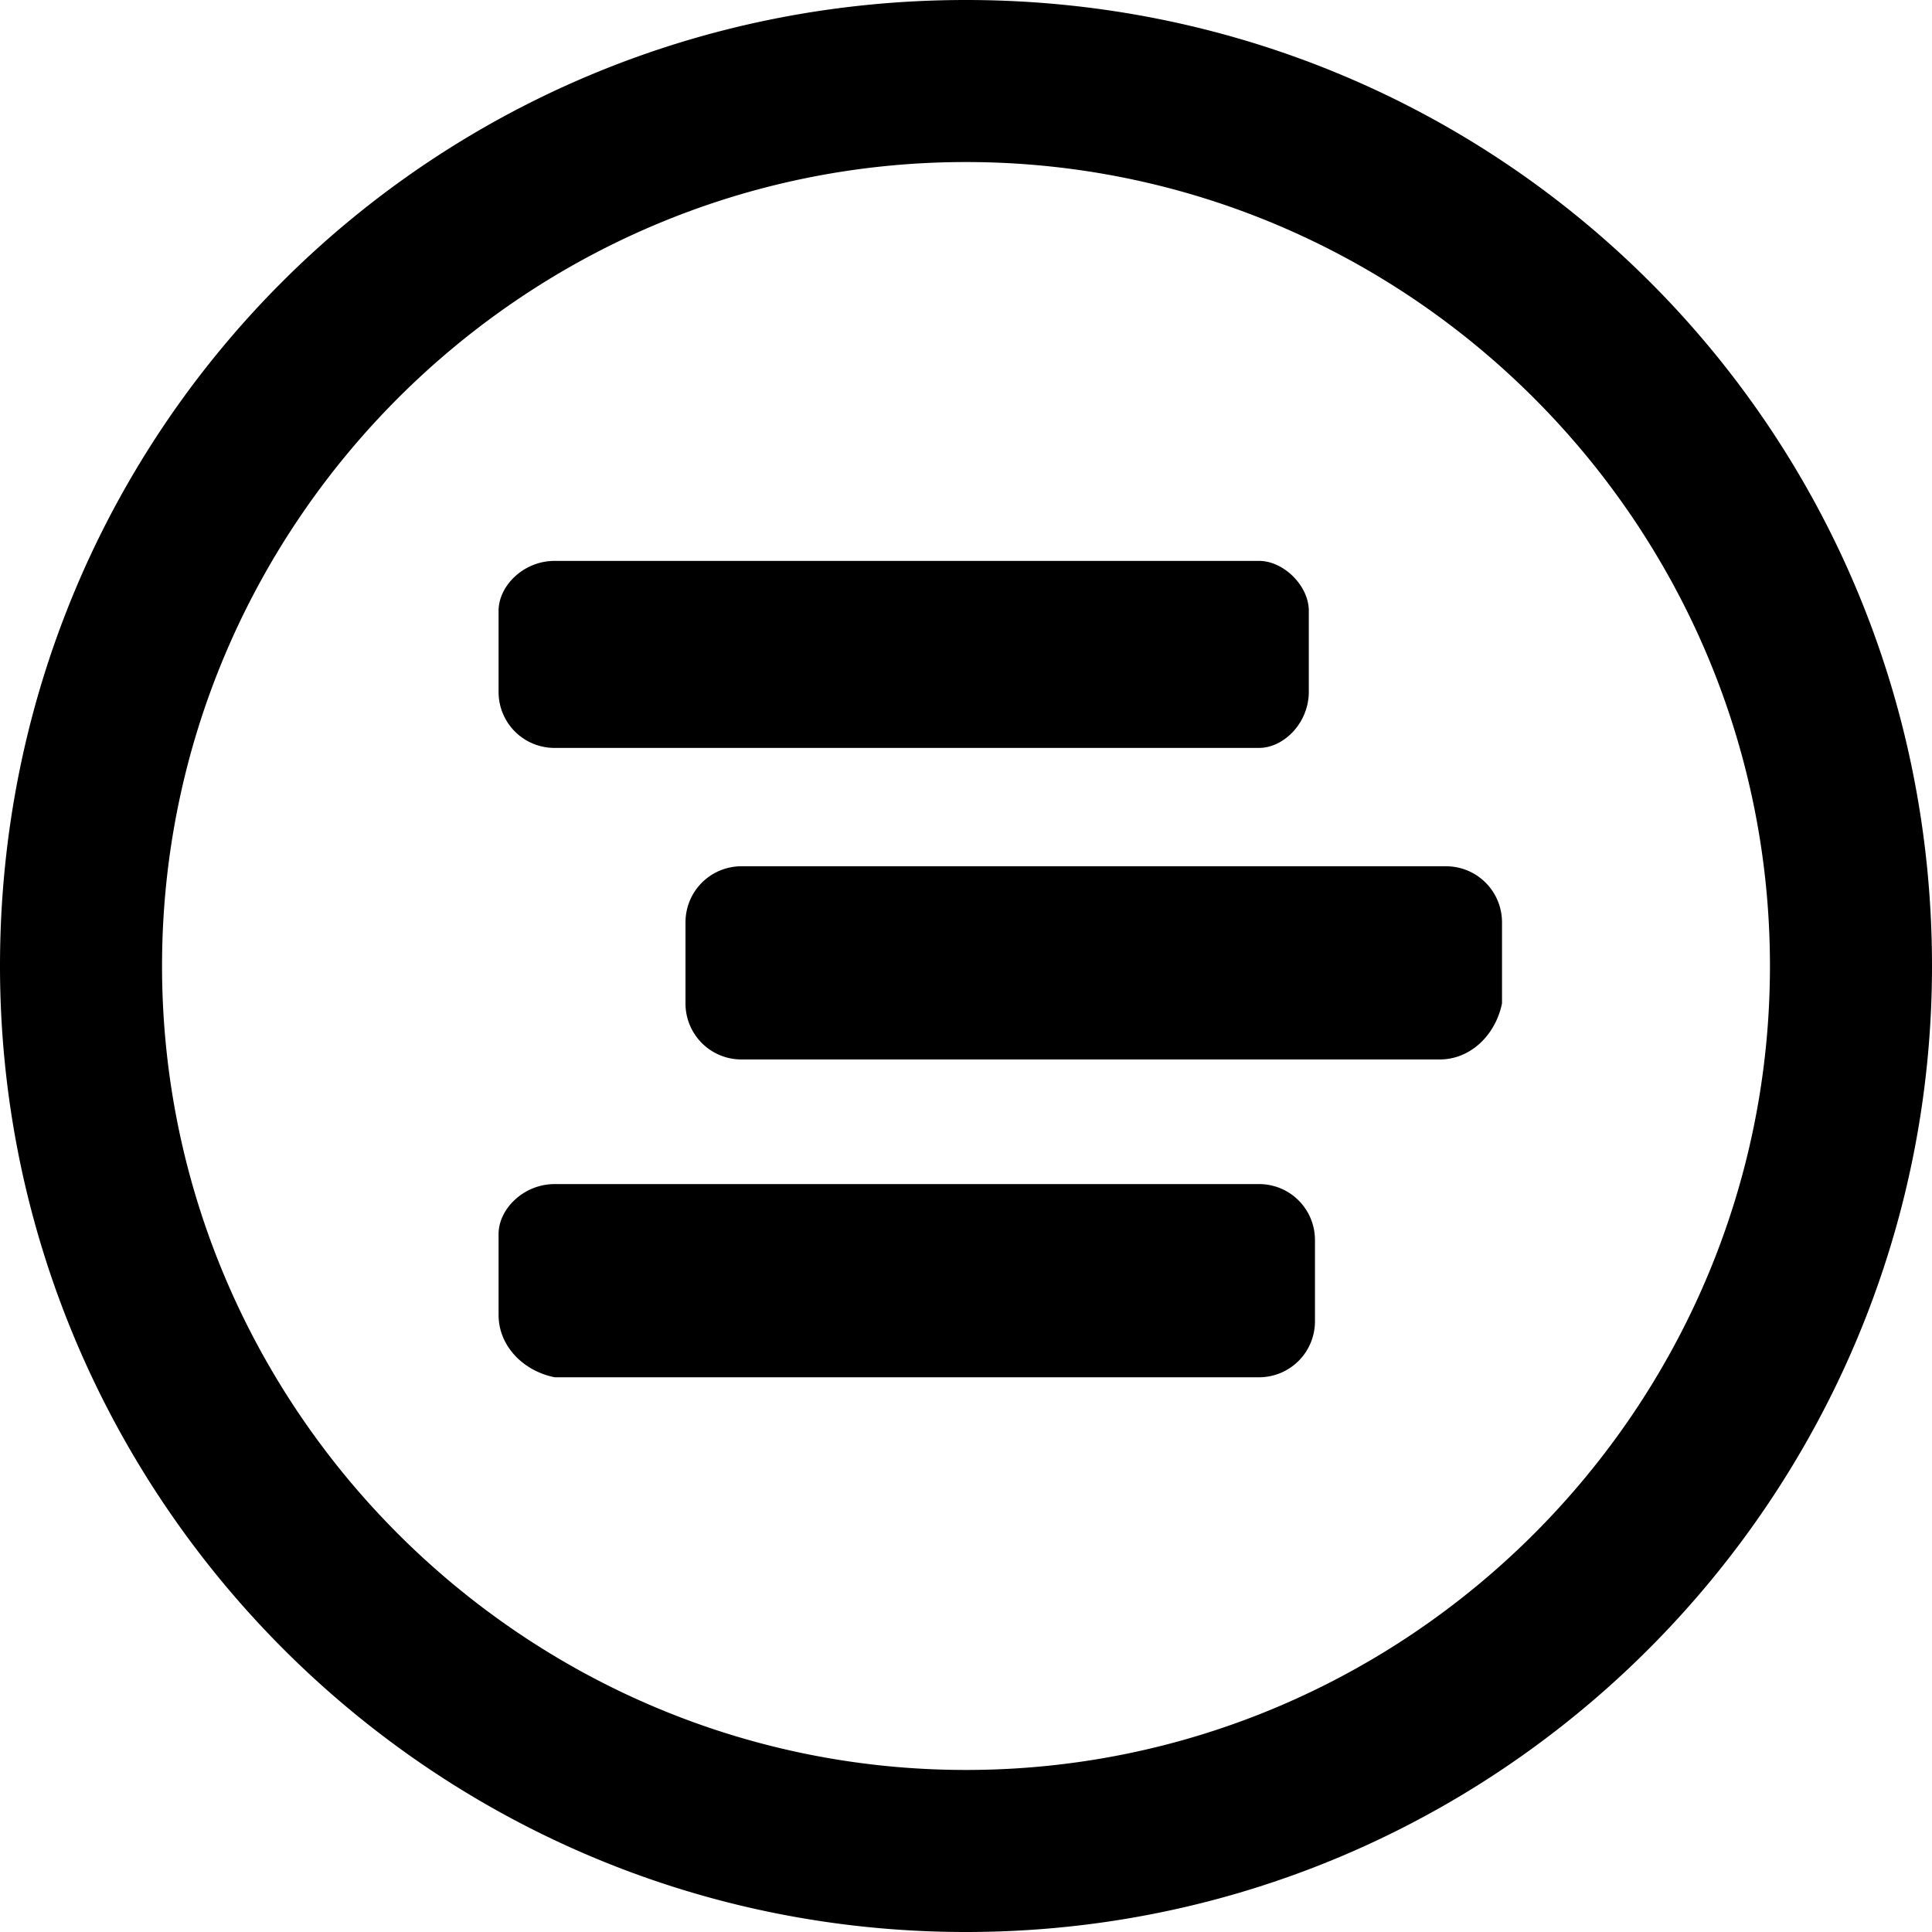 <svg xmlns="http://www.w3.org/2000/svg" viewBox="0 0 16 16"><path d="M8 16c-4.439 0-8-3.613-8-8 0-4.439 3.561-8 8-8s8 3.561 8 8c0 4.387-3.561 8-8 8zM8 1.342C4.335 1.342 1.342 4.335 1.342 8c0 3.665 2.993 6.658 6.658 6.658 3.665 0 6.658-2.993 6.658-6.658 0-3.665-2.993-6.658-6.658-6.658zm3.923 7.432H6.142a.463.463 0 0 1-.465-.464v-.671c0-.258.207-.465.465-.465h5.832c.258 0 .465.207.465.465v.67c-.052.259-.258.465-.516.465zm-1.497-2.58H4.594a.463.463 0 0 1-.465-.465v-.67c0-.207.206-.414.465-.414h5.832c.206 0 .413.207.413.413v.671c0 .258-.207.465-.413.465zM4.594 9.806h5.832c.258 0 .464.207.464.465v.67a.463.463 0 0 1-.464.465H4.594c-.259-.051-.465-.258-.465-.516v-.67c0-.207.206-.414.465-.414z" clip-rule="evenodd" fill-rule="evenodd"/></svg>